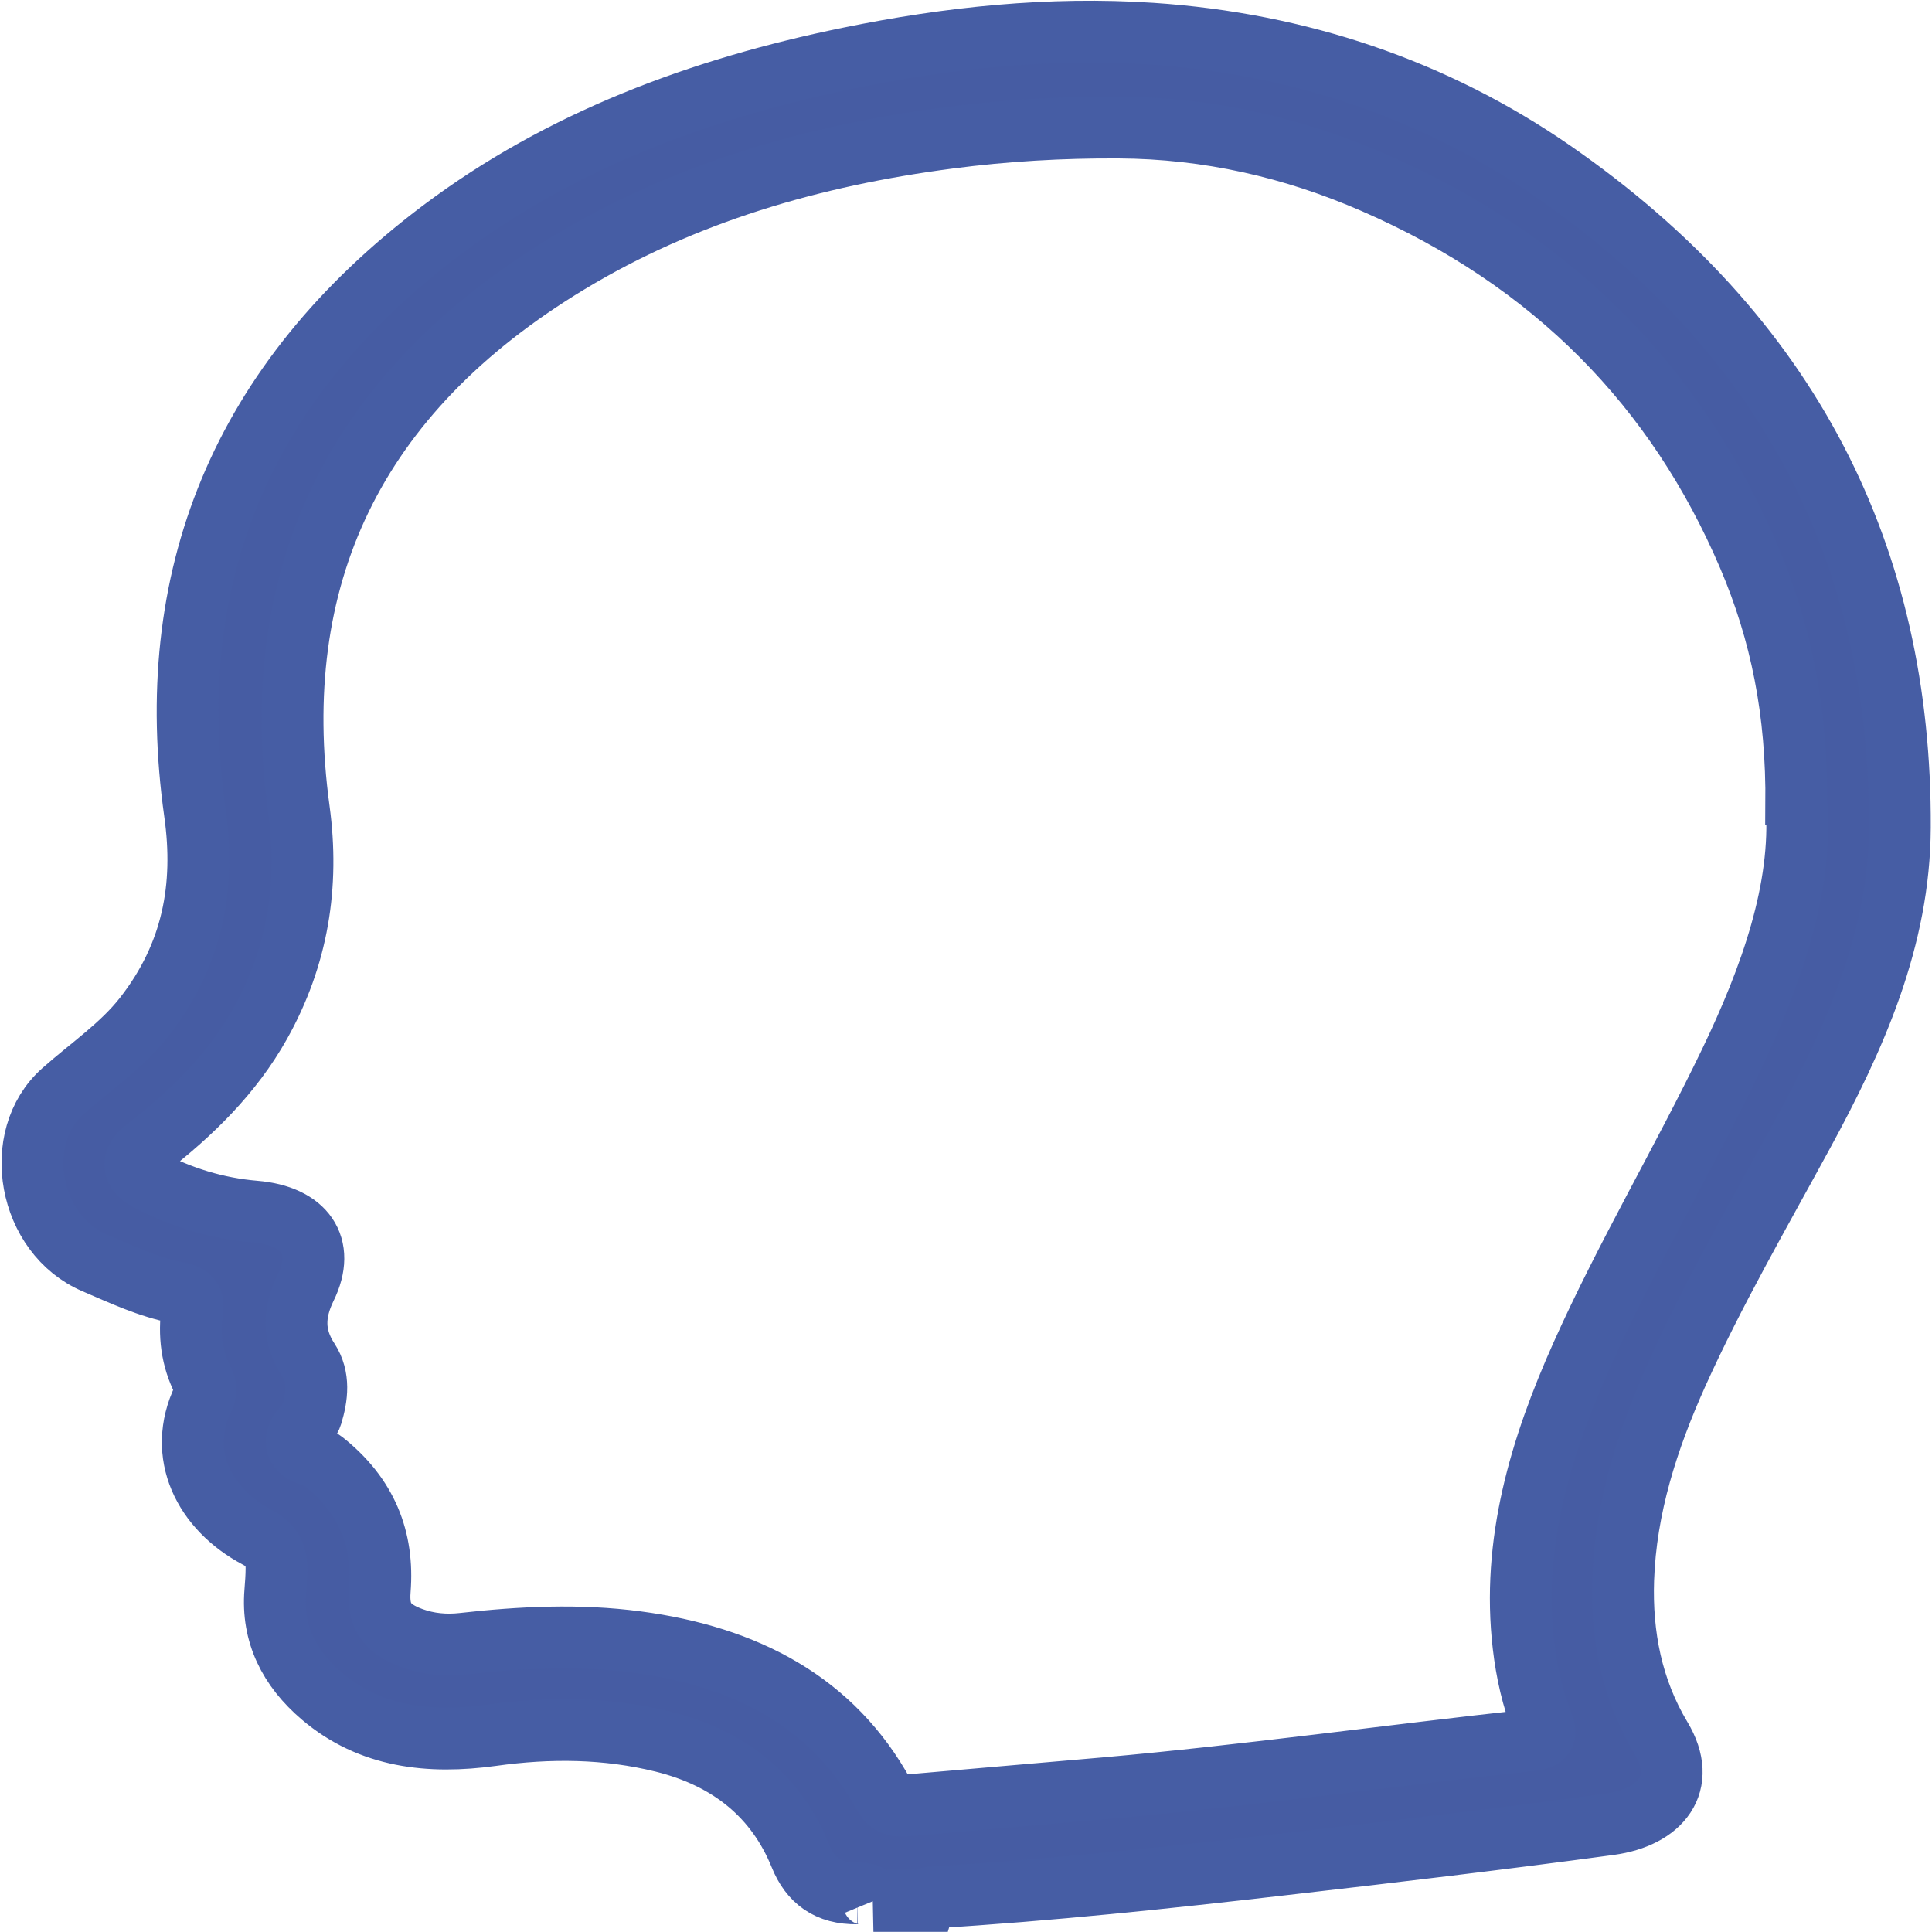 <?xml version="1.0" encoding="UTF-8"?><svg id="Layer_1" xmlns="http://www.w3.org/2000/svg" viewBox="0 0 125 125"><defs><style>.cls-1{fill:#465ca3;stroke:#465da4;stroke-miterlimit:10;stroke-width:4px;}</style></defs><path class="cls-1" d="M56.52,122.99c-.19-.46-.62-.49-1.06-.49-1.89,.03-3.03-.84-3.67-2.42-1.56-3.85-4.57-6.33-8.9-7.4-3.64-.9-7.34-.93-11.06-.41-4.06,.56-7.87,.13-11-2.53-2.12-1.8-3.24-4.04-3.02-6.74,.04-.51,.08-1.02,.08-1.53,0-.88-.33-1.53-1.25-2.01-3.43-1.82-5.24-5.36-3.49-8.98,.19-.38,.2-.74,0-1.12-.76-1.47-.93-3.03-.71-4.61,.1-.74-.23-.97-.91-1.1-1.92-.37-3.65-1.19-5.4-1.94-4.3-1.83-5.43-8.11-2.07-11.1,1.79-1.59,3.82-2.95,5.29-4.84,3.12-4,3.94-8.39,3.26-13.2-2.13-15.14,2.91-27.85,15.95-37.67,7.71-5.8,16.71-9.17,26.39-11.15,6.44-1.32,12.99-2.01,19.56-1.57,9.54,.64,18.3,3.6,25.94,8.88,15.39,10.66,22.55,24.98,22.47,42.48-.03,7.18-2.88,13.57-6.29,19.83-2.79,5.13-5.73,10.2-8.12,15.5-1.92,4.27-3.33,8.66-3.49,13.33-.12,3.61,.55,7.09,2.44,10.24,1.78,2.97-.03,5.14-3.31,5.59-7,.95-14.03,1.78-21.06,2.59-7.59,.88-15.18,1.68-22.82,2.15-.18,.01-.33,.04-.39,.22h-3.37ZM116.22,52.1c.06-6.08-.99-11.2-3.08-16.11-4.65-10.9-12.61-19.11-24.27-24.18-5.19-2.26-10.69-3.53-16.49-3.56-3.68-.02-7.34,.19-10.99,.67-8.82,1.15-17.14,3.57-24.61,8.09-13.99,8.45-19.48,20.41-17.44,35.4,.66,4.86-.07,9.47-2.52,13.84-1.8,3.21-4.42,5.79-7.42,8.1-.9,.7-.84,1.46,.13,1.97,2.15,1.14,4.47,1.86,6.96,2.07,3.22,.27,4.61,2.23,3.29,4.91-.8,1.64-.85,3.14,.18,4.71,.72,1.11,.56,2.36,.2,3.54-.19,.63-1.03,1.08-.96,1.76,.08,.83,1.16,.8,1.73,1.25,2.8,2.22,3.9,5,3.64,8.31-.13,1.66,.42,2.51,2.09,3.12,1.05,.38,2.16,.49,3.3,.36,3.74-.42,7.49-.61,11.24-.11,7.09,.94,12.7,3.89,15.99,9.9,.38,.69,.83,.73,1.52,.67,4.26-.38,8.52-.73,12.78-1.11,9.25-.82,18.43-2.12,27.65-3.12,.89-.1,.9-.43,.65-1.07-.64-1.63-1.02-3.33-1.22-5.05-.77-6.61,1.08-12.78,3.78-18.81,2.88-6.43,6.52-12.55,9.58-18.91,2.67-5.55,4.68-11.24,4.31-16.63Z"/></svg>
